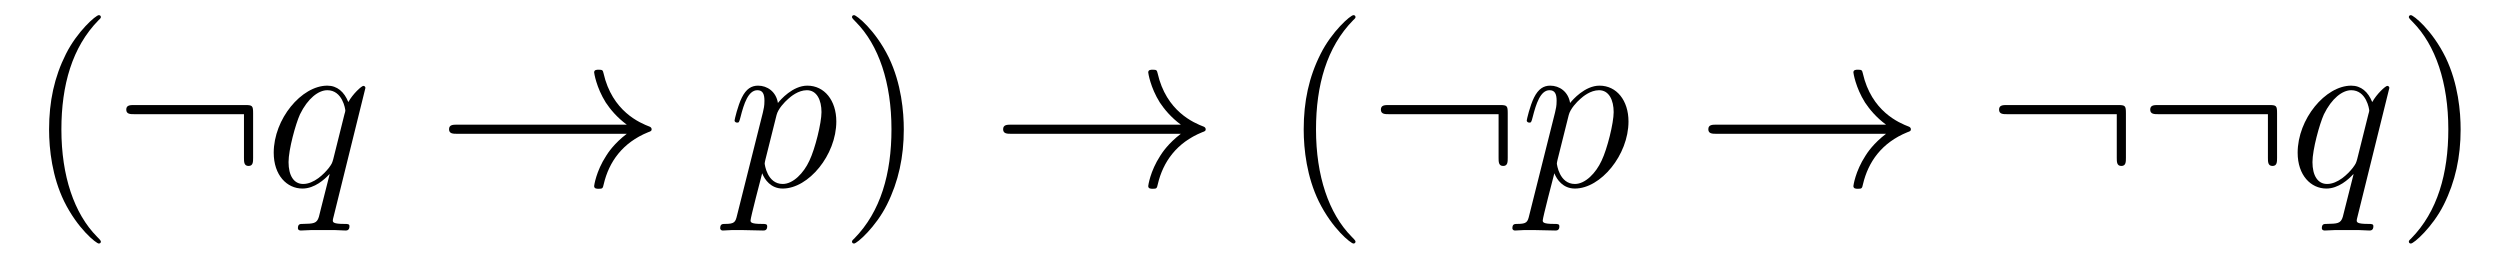 <?xml version='1.0' encoding='UTF-8'?>
<!-- This file was generated by dvisvgm 2.8.1 -->
<svg version='1.1' xmlns='http://www.w3.org/2000/svg' xmlns:xlink='http://www.w3.org/1999/xlink' width='131pt' height='14pt' viewBox='0 -14 131 14'>
<g id='page1'>
<g transform='matrix(1 0 0 -1 -127 650)'>
<path d='M132.285 651.335C132.285 651.371 132.285 651.395 132.082 651.598C130.887 652.806 130.217 654.778 130.217 657.217C130.217 659.536 130.779 661.532 132.166 662.943C132.285 663.05 132.285 663.074 132.285 663.11C132.285 663.182 132.225 663.206 132.177 663.206C132.022 663.206 131.042 662.345 130.456 661.173C129.847 659.966 129.572 658.687 129.572 657.217C129.572 656.152 129.739 654.73 130.36 653.451C131.066 652.017 132.046 651.239 132.177 651.239C132.225 651.239 132.285 651.263 132.285 651.335Z'/>
<path d='M140.263 658.065C140.263 658.46 140.227 658.496 139.844 658.496H134.034C133.831 658.496 133.616 658.496 133.616 658.257C133.616 658.017 133.831 658.017 134.034 658.017H139.784V655.734C139.784 655.519 139.784 655.304 140.024 655.304C140.263 655.304 140.263 655.519 140.263 655.734V658.065Z'/>
<path d='M146.148 659.392C146.148 659.452 146.101 659.5 146.041 659.5C145.945 659.5 145.479 659.069 145.252 658.651C145.037 659.189 144.666 659.512 144.152 659.512C142.801 659.512 141.343 657.767 141.343 655.997C141.343 654.814 142.036 654.12 142.849 654.12C143.483 654.12 144.008 654.599 144.26 654.873L144.272 654.862L143.817 653.068L143.71 652.638C143.602 652.28 143.423 652.28 142.861 652.267C142.729 652.267 142.61 652.267 142.61 652.04C142.61 651.957 142.682 651.921 142.765 651.921C142.933 651.921 143.148 651.945 143.315 651.945H144.534C144.714 651.945 144.917 651.921 145.096 651.921C145.168 651.921 145.312 651.921 145.312 652.148C145.312 652.267 145.216 652.267 145.037 652.267C144.475 652.267 144.439 652.351 144.439 652.447C144.439 652.507 144.451 652.519 144.487 652.674L146.148 659.392ZM144.463 655.662C144.403 655.459 144.403 655.435 144.236 655.208C143.973 654.873 143.447 654.36 142.885 654.36C142.395 654.36 142.12 654.802 142.12 655.507C142.12 656.165 142.49 657.503 142.718 658.006C143.124 658.842 143.686 659.273 144.152 659.273C144.941 659.273 145.096 658.293 145.096 658.197C145.096 658.185 145.061 658.029 145.048 658.006L144.463 655.662Z'/>
<path d='M159.843 656.989C159.185 656.487 158.862 655.997 158.767 655.842C158.229 655.017 158.133 654.264 158.133 654.252C158.133 654.108 158.277 654.108 158.372 654.108C158.575 654.108 158.587 654.132 158.635 654.348C158.91 655.519 159.615 656.523 160.966 657.073C161.11 657.121 161.146 657.145 161.146 657.228S161.074 657.348 161.05 657.36C160.524 657.563 159.078 658.161 158.623 660.169C158.587 660.313 158.575 660.348 158.372 660.348C158.277 660.348 158.133 660.348 158.133 660.205C158.133 660.181 158.241 659.428 158.743 658.627C158.982 658.268 159.328 657.85 159.843 657.468H150.961C150.745 657.468 150.53 657.468 150.53 657.228C150.53 656.989 150.745 656.989 150.961 656.989H159.843Z'/>
<path d='M165.623 652.722C165.539 652.363 165.491 652.267 165.001 652.267C164.858 652.267 164.738 652.267 164.738 652.04C164.738 652.017 164.75 651.921 164.882 651.921C165.037 651.921 165.204 651.945 165.36 651.945H165.874C166.125 651.945 166.734 651.921 166.986 651.921C167.057 651.921 167.201 651.921 167.201 652.136C167.201 652.267 167.117 652.267 166.914 652.267C166.364 652.267 166.328 652.351 166.328 652.447C166.328 652.59 166.866 654.647 166.938 654.921C167.069 654.587 167.392 654.12 168.014 654.12C169.365 654.12 170.823 655.878 170.823 657.635C170.823 658.735 170.201 659.512 169.305 659.512C168.54 659.512 167.894 658.771 167.763 658.603C167.667 659.201 167.201 659.512 166.723 659.512C166.376 659.512 166.101 659.344 165.874 658.89C165.659 658.46 165.491 657.731 165.491 657.683C165.491 657.635 165.539 657.575 165.623 657.575C165.719 657.575 165.73 657.587 165.802 657.862C165.981 658.567 166.209 659.273 166.687 659.273C166.962 659.273 167.057 659.081 167.057 658.723C167.057 658.436 167.021 658.316 166.974 658.101L165.623 652.722ZM167.691 657.97C167.775 658.304 168.11 658.651 168.301 658.818C168.432 658.938 168.827 659.273 169.281 659.273C169.807 659.273 170.046 658.747 170.046 658.125C170.046 657.551 169.711 656.2 169.412 655.579C169.114 654.933 168.564 654.36 168.014 654.36C167.201 654.36 167.069 655.387 167.069 655.435C167.069 655.471 167.093 655.567 167.105 655.627L167.691 657.97Z'/>
<path d='M174.359 657.217C174.359 658.125 174.239 659.607 173.57 660.994C172.865 662.428 171.884 663.206 171.753 663.206C171.705 663.206 171.645 663.182 171.645 663.11C171.645 663.074 171.645 663.05 171.848 662.847C173.044 661.64 173.713 659.667 173.713 657.228C173.713 654.909 173.152 652.913 171.765 651.502C171.645 651.395 171.645 651.371 171.645 651.335C171.645 651.263 171.705 651.239 171.753 651.239C171.908 651.239 172.888 652.1 173.474 653.272C174.084 654.491 174.359 655.782 174.359 657.217Z'/>
<path d='M188.876 656.989C188.219 656.487 187.896 655.997 187.8 655.842C187.262 655.017 187.167 654.264 187.167 654.252C187.167 654.108 187.31 654.108 187.406 654.108C187.609 654.108 187.621 654.132 187.669 654.348C187.944 655.519 188.649 656.523 190 657.073C190.143 657.121 190.179 657.145 190.179 657.228S190.107 657.348 190.084 657.36C189.557 657.563 188.111 658.161 187.657 660.169C187.621 660.313 187.609 660.348 187.406 660.348C187.31 660.348 187.167 660.348 187.167 660.205C187.167 660.181 187.274 659.428 187.776 658.627C188.016 658.268 188.362 657.85 188.876 657.468H179.994C179.779 657.468 179.564 657.468 179.564 657.228C179.564 656.989 179.779 656.989 179.994 656.989H188.876Z'/>
<path d='M198.028 651.335C198.028 651.371 198.028 651.395 197.825 651.598C196.63 652.806 195.959 654.778 195.959 657.217C195.959 659.536 196.522 661.532 197.908 662.943C198.028 663.05 198.028 663.074 198.028 663.11C198.028 663.182 197.968 663.206 197.92 663.206C197.765 663.206 196.784 662.345 196.199 661.173C195.589 659.966 195.314 658.687 195.314 657.217C195.314 656.152 195.481 654.73 196.103 653.451C196.808 652.017 197.789 651.239 197.92 651.239C197.968 651.239 198.028 651.263 198.028 651.335Z'/>
<path d='M206.005 658.065C206.005 658.46 205.969 658.496 205.586 658.496H199.777C199.573 658.496 199.358 658.496 199.358 658.257C199.358 658.017 199.573 658.017 199.777 658.017H205.526V655.734C205.526 655.519 205.526 655.304 205.766 655.304C206.005 655.304 206.005 655.519 206.005 655.734V658.065Z'/>
<path d='M207.133 652.722C207.049 652.363 207.001 652.267 206.512 652.267C206.368 652.267 206.249 652.267 206.249 652.04C206.249 652.017 206.261 651.921 206.392 651.921C206.548 651.921 206.714 651.945 206.87 651.945H207.384C207.635 651.945 208.244 651.921 208.496 651.921C208.567 651.921 208.711 651.921 208.711 652.136C208.711 652.267 208.627 652.267 208.424 652.267C207.875 652.267 207.839 652.351 207.839 652.447C207.839 652.59 208.376 654.647 208.448 654.921C208.579 654.587 208.902 654.12 209.524 654.12C210.875 654.12 212.333 655.878 212.333 657.635C212.333 658.735 211.711 659.512 210.815 659.512C210.05 659.512 209.405 658.771 209.273 658.603C209.177 659.201 208.711 659.512 208.232 659.512C207.887 659.512 207.611 659.344 207.384 658.89C207.169 658.46 207.001 657.731 207.001 657.683C207.001 657.635 207.049 657.575 207.133 657.575C207.229 657.575 207.241 657.587 207.312 657.862C207.492 658.567 207.719 659.273 208.196 659.273C208.472 659.273 208.567 659.081 208.567 658.723C208.567 658.436 208.531 658.316 208.483 658.101L207.133 652.722ZM209.201 657.97C209.285 658.304 209.62 658.651 209.81 658.818C209.942 658.938 210.337 659.273 210.791 659.273C211.316 659.273 211.556 658.747 211.556 658.125C211.556 657.551 211.222 656.2 210.923 655.579C210.624 654.933 210.073 654.36 209.524 654.36C208.711 654.36 208.579 655.387 208.579 655.435C208.579 655.471 208.603 655.567 208.615 655.627L209.201 657.97Z'/>
<path d='M225.828 656.989C225.17 656.487 224.848 655.997 224.752 655.842C224.214 655.017 224.118 654.264 224.118 654.252C224.118 654.108 224.262 654.108 224.357 654.108C224.561 654.108 224.573 654.132 224.62 654.348C224.896 655.519 225.6 656.523 226.951 657.073C227.095 657.121 227.131 657.145 227.131 657.228S227.059 657.348 227.035 657.36C226.508 657.563 225.062 658.161 224.609 660.169C224.573 660.313 224.561 660.348 224.357 660.348C224.262 660.348 224.118 660.348 224.118 660.205C224.118 660.181 224.226 659.428 224.728 658.627C224.968 658.268 225.313 657.85 225.828 657.468H216.946C216.731 657.468 216.516 657.468 216.516 657.228C216.516 656.989 216.731 656.989 216.946 656.989H225.828Z'/>
<path d='M238.398 658.065C238.398 658.46 238.362 658.496 237.979 658.496H232.17C231.966 658.496 231.751 658.496 231.751 658.257C231.751 658.017 231.966 658.017 232.17 658.017H237.919V655.734C237.919 655.519 237.919 655.304 238.159 655.304C238.398 655.304 238.398 655.519 238.398 655.734V658.065ZM246.318 658.065C246.318 658.46 246.282 658.496 245.899 658.496H240.09C239.886 658.496 239.671 658.496 239.671 658.257C239.671 658.017 239.886 658.017 240.09 658.017H245.839V655.734C245.839 655.519 245.839 655.304 246.079 655.304C246.318 655.304 246.318 655.519 246.318 655.734V658.065Z'/>
<path d='M252.202 659.392C252.202 659.452 252.154 659.5 252.094 659.5C251.999 659.5 251.532 659.069 251.305 658.651C251.09 659.189 250.72 659.512 250.205 659.512C248.855 659.512 247.397 657.767 247.397 655.997C247.397 654.814 248.089 654.12 248.903 654.12C249.536 654.12 250.062 654.599 250.313 654.873L250.325 654.862L249.871 653.068L249.763 652.638C249.655 652.28 249.476 652.28 248.915 652.267C248.783 652.267 248.664 652.267 248.664 652.04C248.664 651.957 248.735 651.921 248.819 651.921C248.987 651.921 249.202 651.945 249.368 651.945H250.588C250.768 651.945 250.97 651.921 251.149 651.921C251.221 651.921 251.365 651.921 251.365 652.148C251.365 652.267 251.269 652.267 251.09 652.267C250.528 652.267 250.492 652.351 250.492 652.447C250.492 652.507 250.505 652.519 250.54 652.674L252.202 659.392ZM250.517 655.662C250.457 655.459 250.457 655.435 250.289 655.208C250.026 654.873 249.5 654.36 248.939 654.36C248.448 654.36 248.173 654.802 248.173 655.507C248.173 656.165 248.544 657.503 248.771 658.006C249.178 658.842 249.739 659.273 250.205 659.273C250.994 659.273 251.149 658.293 251.149 658.197C251.149 658.185 251.114 658.029 251.102 658.006L250.517 655.662Z'/>
<path d='M255.937 657.217C255.937 658.125 255.818 659.607 255.149 660.994C254.443 662.428 253.463 663.206 253.331 663.206C253.284 663.206 253.224 663.182 253.224 663.11C253.224 663.074 253.224 663.05 253.427 662.847C254.622 661.64 255.292 659.667 255.292 657.228C255.292 654.909 254.73 652.913 253.343 651.502C253.224 651.395 253.224 651.371 253.224 651.335C253.224 651.263 253.284 651.239 253.331 651.239C253.487 651.239 254.467 652.1 255.053 653.272C255.662 654.491 255.937 655.782 255.937 657.217Z'/>
</g>
</g>
</svg>